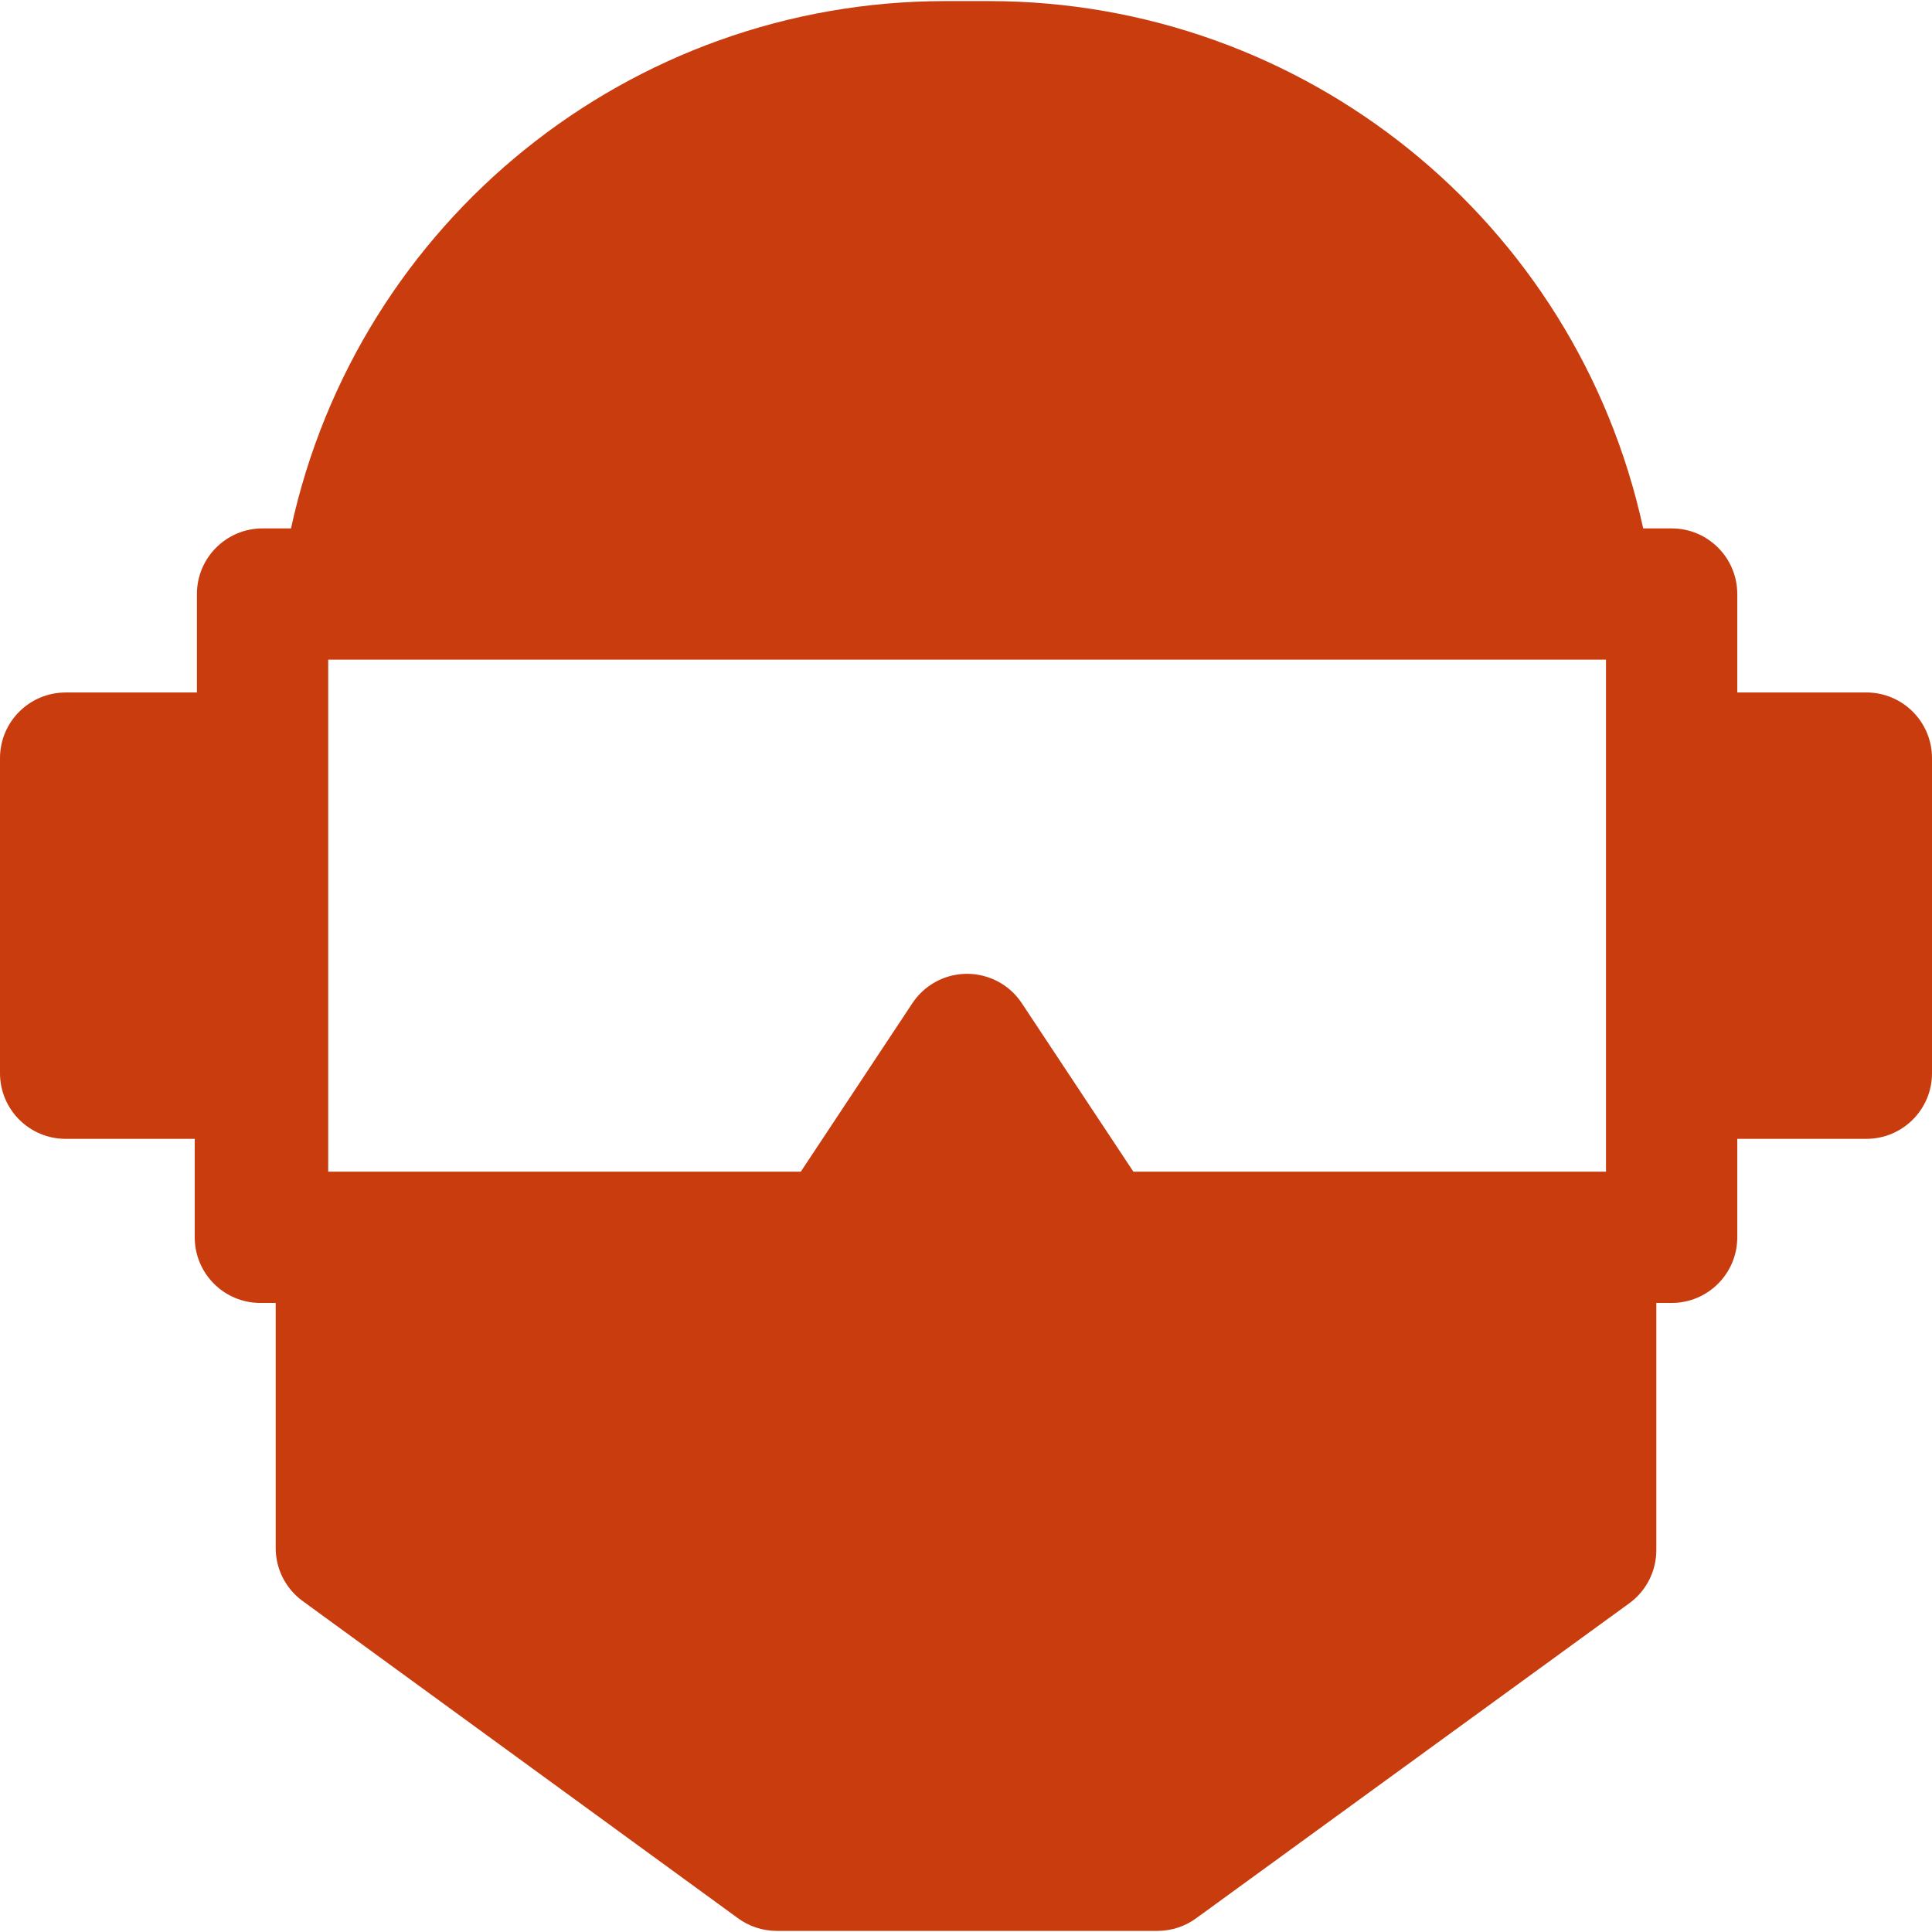 <?xml version="1.0" encoding="iso-8859-1"?>
<!-- Generator: Adobe Illustrator 19.0.0, SVG Export Plug-In . SVG Version: 6.00 Build 0)  -->
<svg version="1.1" id="Capa_1" xmlns="http://www.w3.org/2000/svg" xmlns:xlink="http://www.w3.org/1999/xlink" x="0px" y="0px"
	 viewBox="0 0 452.096 452.096" style="enable-background:new 0 0 452.096 452.096; fill: #C83C0E" xml:space="preserve">
<g>
	<g>
		<path d="M437.248,162.048h-30.72v-23.04c0-8.483-6.877-15.36-15.36-15.36h-6.656C368.857,51.63,305.124,0.26,231.424,0.256h-10.24
			C147.484,0.26,83.751,51.63,68.096,123.648H61.44c-8.483,0-15.36,6.877-15.36,15.36v23.04H15.36c-8.483,0-15.36,6.877-15.36,15.36
			v73.728c0,8.483,6.877,15.36,15.36,15.36h30.208v23.04c0,8.483,6.877,15.36,15.36,15.36h3.584v57.344
			c0,4.835,2.276,9.387,6.144,12.288l101.888,74.24c2.659,1.994,5.893,3.072,9.216,3.072h89.088c3.323,0,6.557-1.078,9.216-3.072
			L381.44,375.04c3.868-2.901,6.144-7.453,6.144-12.288v-57.856h3.584c8.483,0,15.36-6.877,15.36-15.36v-23.04h30.208
			c8.483,0,15.36-6.877,15.36-15.36v-73.728C452.101,169.121,445.53,162.324,437.248,162.048z M375.808,274.176H265.216
			l-26.112-39.424c-4.689-7.069-14.221-8.999-21.291-4.309c-1.71,1.134-3.175,2.599-4.309,4.309l-26.112,39.424H76.8V154.368
			h299.008V274.176z"/>
	</g>
</g>
<g>
</g>
<g>
</g>
<g>
</g>
<g>
</g>
<g>
</g>
<g>
</g>
<g>
</g>
<g>
</g>
<g>
</g>
<g>
</g>
<g>
</g>
<g>
</g>
<g>
</g>
<g>
</g>
<g>
</g>
</svg>